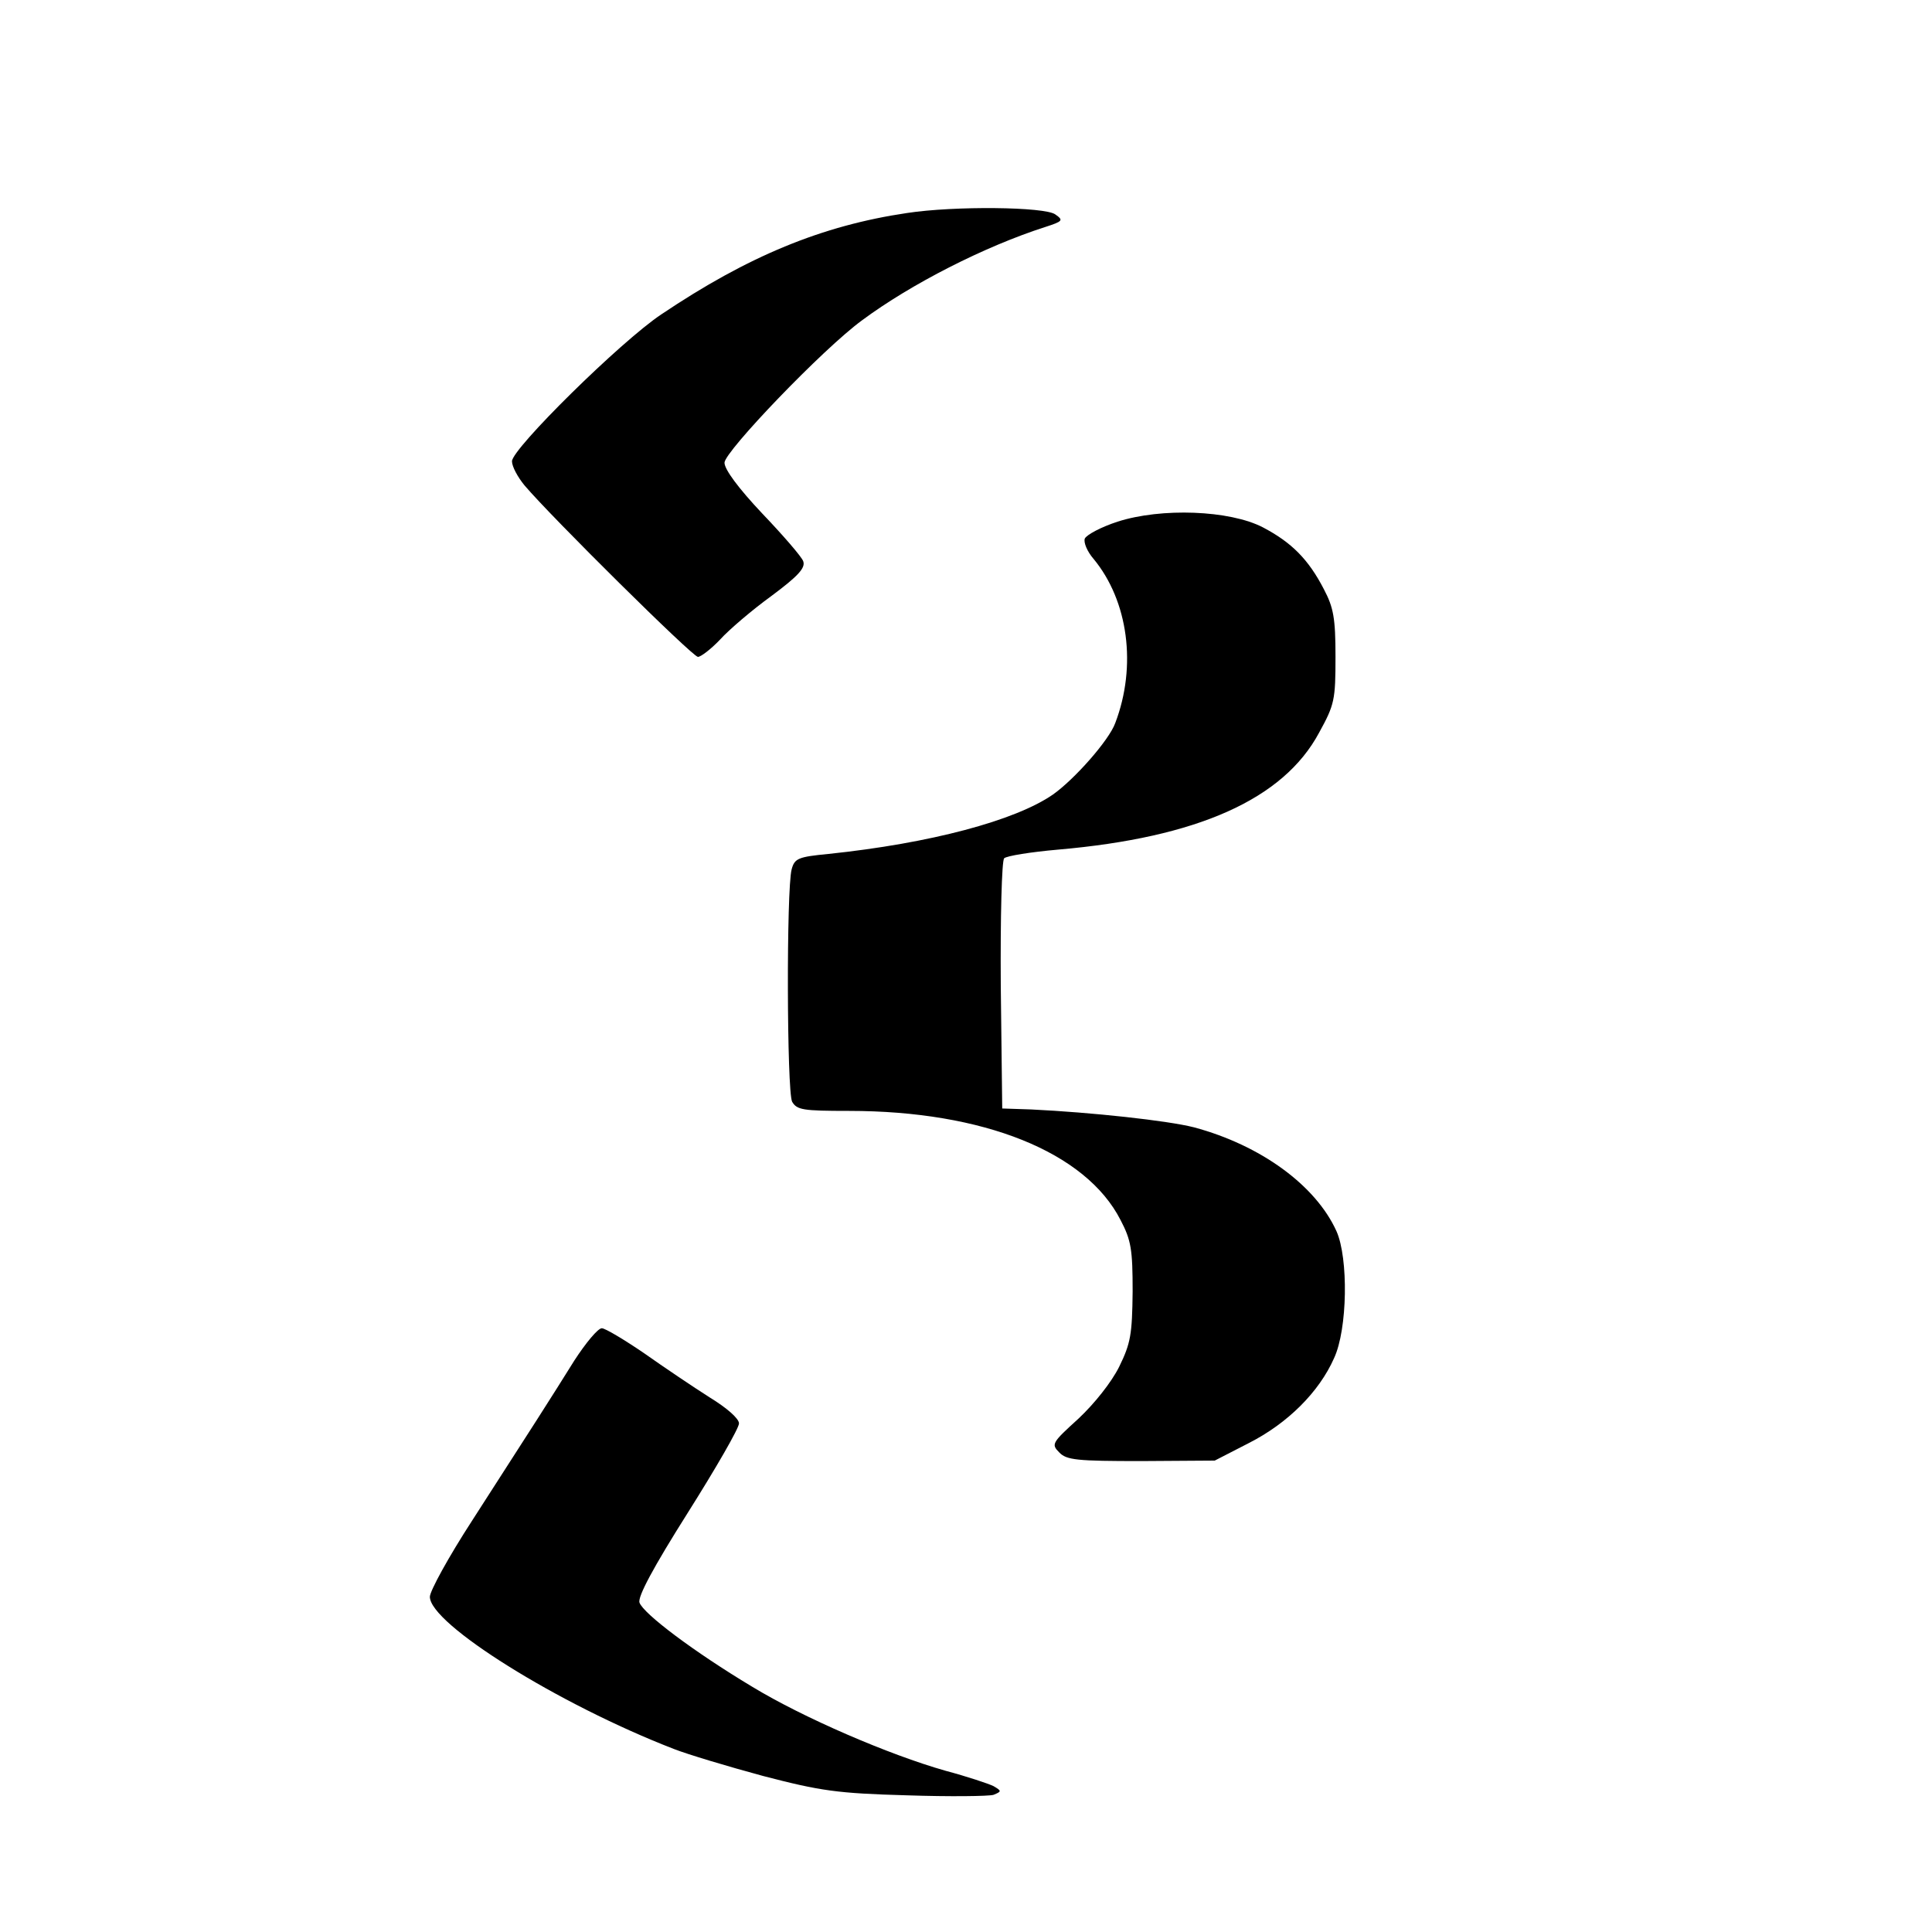 <?xml version="1.0" standalone="no"?>
<!DOCTYPE svg PUBLIC "-//W3C//DTD SVG 20010904//EN"
 "http://www.w3.org/TR/2001/REC-SVG-20010904/DTD/svg10.dtd">
<svg version="1.0" xmlns="http://www.w3.org/2000/svg"
 width="400pt" height="400pt" viewBox="0 0 400 400"
 preserveAspectRatio="xMidYMid meet">
<g transform="translate(0,400) scale(0.1,-0.1)"
fill="#000000" stroke="none">
<path d="M1878 3559 c-176 -26 -329 -89 -509 -210 -84 -56 -309 -278 -309
-304 0 -11 12 -33 26 -50 56 -66 348 -355 359 -355 6 0 27 16 46 36 18 20 66
61 106 90 55 41 71 58 66 72 -3 9 -42 54 -85 99 -49 52 -78 91 -78 105 0 23
204 236 285 295 101 75 254 153 379 193 37 12 38 14 21 26 -21 16 -209 18
-307 3z"/>
<path d="M2314 2920 c-34 -11 -64 -27 -68 -35 -3 -8 5 -27 18 -42 72 -87 90
-222 45 -340 -13 -36 -85 -117 -129 -148 -78 -54 -254 -101 -465 -123 -62 -6
-70 -9 -76 -32 -11 -41 -10 -459 1 -481 10 -17 22 -19 118 -19 278 0 490 -85
562 -226 22 -42 25 -61 25 -148 -1 -89 -4 -107 -28 -156 -16 -32 -51 -76 -84
-107 -55 -50 -57 -53 -40 -70 15 -16 37 -18 170 -18 l152 1 70 36 c81 41 146
106 177 176 28 60 30 207 5 263 -43 95 -157 178 -295 215 -55 14 -212 31 -337
37 l-60 2 -3 254 c-1 141 2 259 7 264 5 5 55 13 112 18 288 25 466 104 540
242 32 58 34 68 34 157 0 80 -4 102 -24 140 -32 62 -67 97 -126 128 -69 36
-211 41 -301 12z"/>
<path d="M1189 1183 c-48 -77 -89 -141 -212 -332 -48 -74 -87 -145 -87 -157 0
-56 265 -222 505 -315 28 -11 111 -36 185 -56 119 -31 154 -36 297 -40 89 -3
170 -2 180 1 17 7 17 8 0 18 -10 5 -55 20 -100 32 -116 33 -293 109 -400 174
-120 72 -225 151 -233 174 -4 12 28 72 100 186 58 92 106 175 106 185 0 10
-25 32 -61 54 -33 21 -94 62 -135 91 -41 28 -81 52 -88 52 -8 0 -33 -30 -57
-67z"/>
</g>
</svg>
